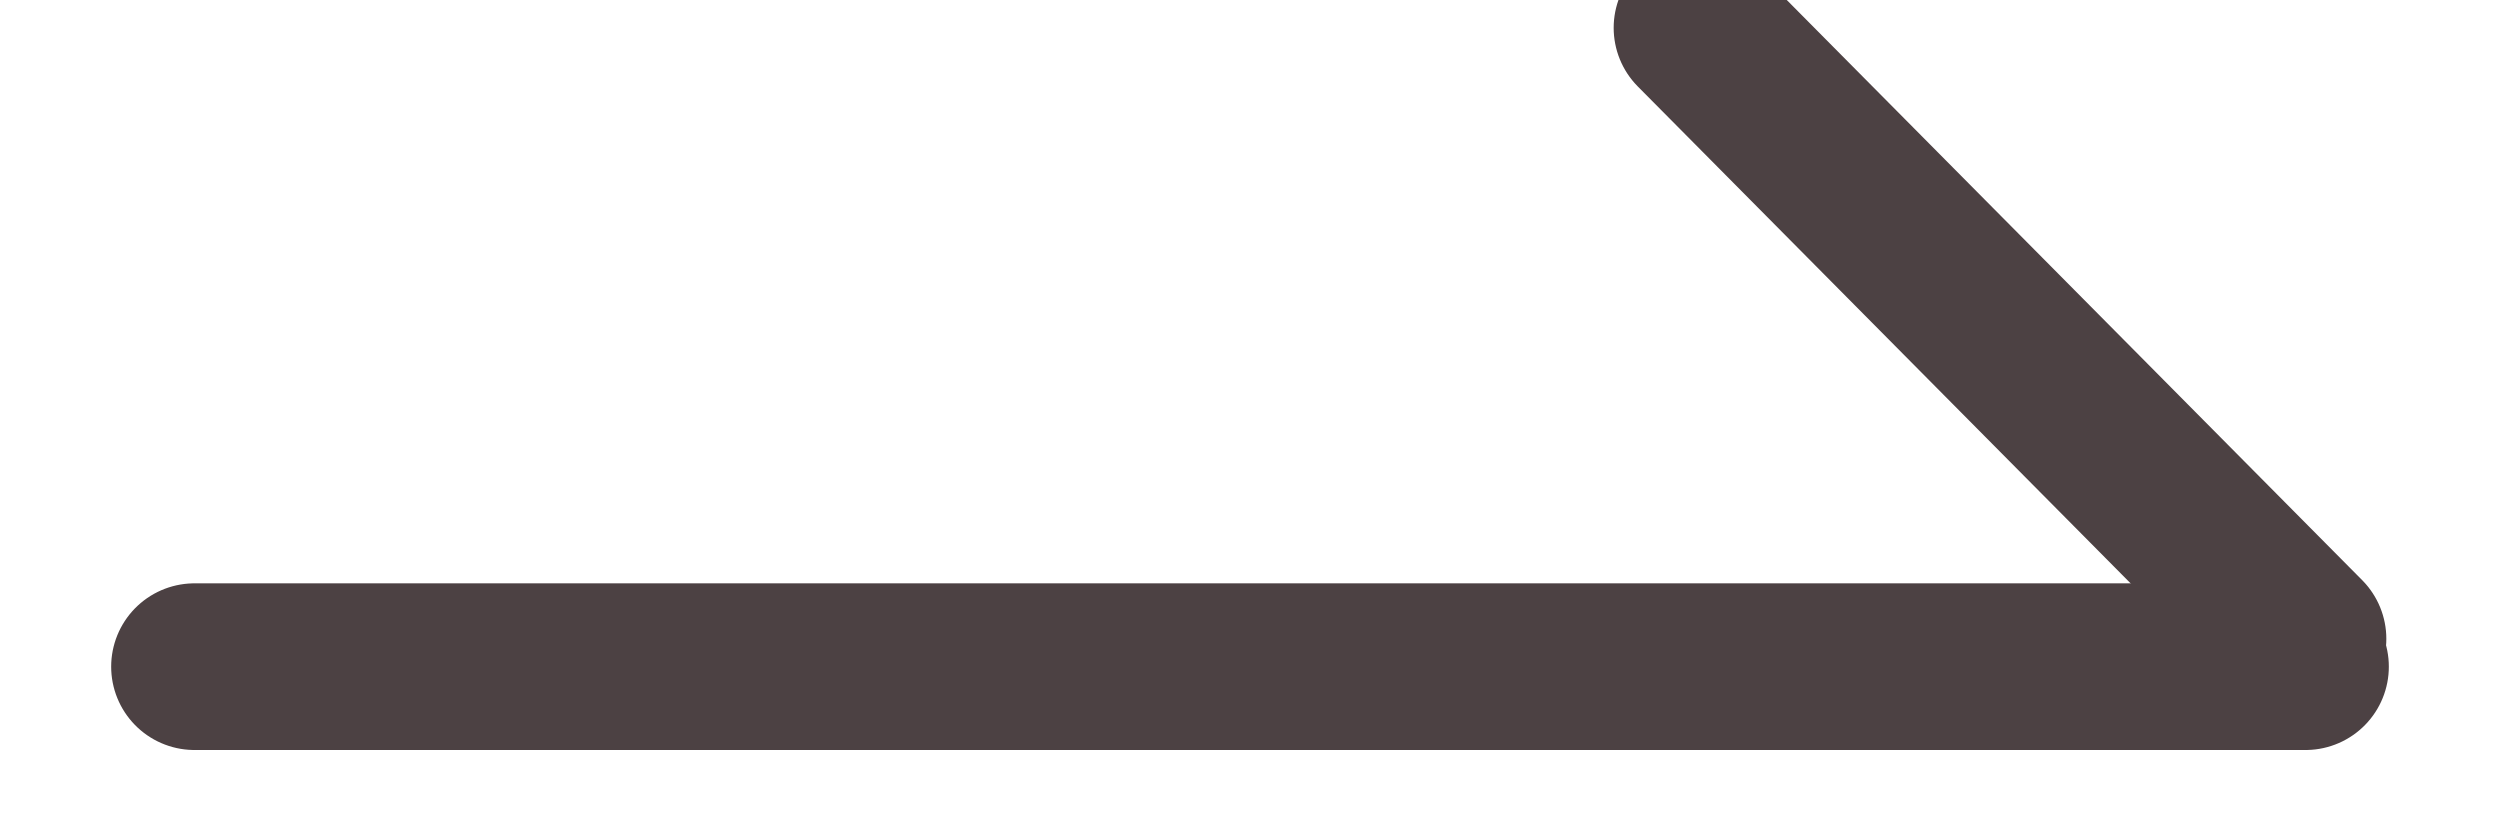 <?xml version="1.0" encoding="UTF-8"?>
<svg width="15px" height="5px" viewBox="0 0 15 5" version="1.1" xmlns="http://www.w3.org/2000/svg" xmlns:xlink="http://www.w3.org/1999/xlink">
    <g id="Page-1" stroke="none" stroke-width="1" fill="none" fill-rule="evenodd" stroke-linecap="round">
        <g id="記事一覧" transform="translate(-787, -2716)" stroke="#4C4143">
            <g id="Group-22-Copy" transform="translate(0, 2426)">
                <g id="Group-4" transform="translate(650, 280)">
                    <g id="arrow-br" transform="translate(138, 10)">
                        <line x1="0.167" y1="4" x2="12.833" y2="4" id="Line-2"></line>
                        <line x1="12.818" y1="3.833" x2="9.182" y2="0.167" id="Line-3"></line>
                    </g>
                </g>
            </g>
        </g>
    </g>
</svg>